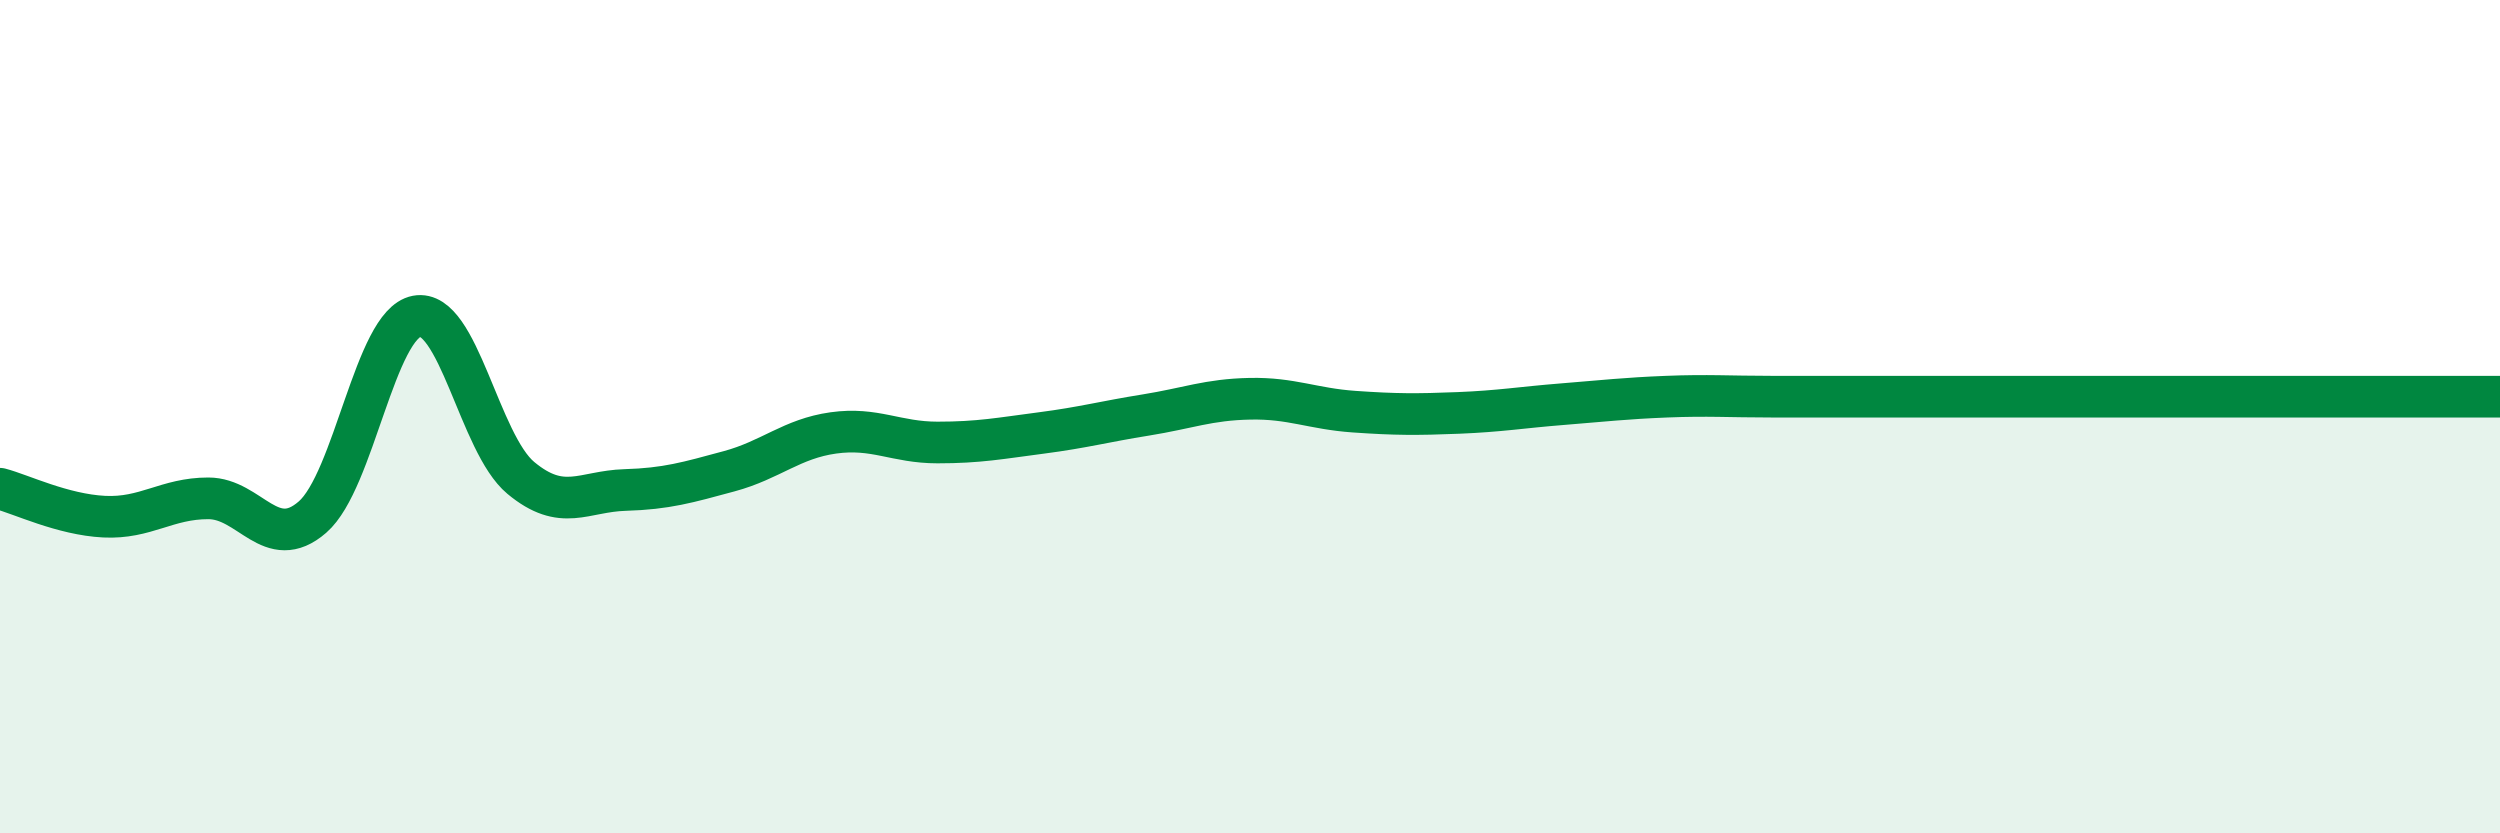 
    <svg width="60" height="20" viewBox="0 0 60 20" xmlns="http://www.w3.org/2000/svg">
      <path
        d="M 0,11.73 C 0.5,11.86 1.5,12.35 2.5,12.4 C 3.5,12.45 4,11.96 5,11.96 C 6,11.96 6.5,13.28 7.5,12.41 C 8.5,11.54 9,7.78 10,7.59 C 11,7.4 11.5,10.64 12.5,11.47 C 13.5,12.3 14,11.79 15,11.76 C 16,11.73 16.5,11.58 17.5,11.31 C 18.5,11.04 19,10.53 20,10.39 C 21,10.25 21.5,10.62 22.5,10.62 C 23.5,10.62 24,10.52 25,10.39 C 26,10.26 26.5,10.12 27.5,9.96 C 28.5,9.8 29,9.59 30,9.57 C 31,9.55 31.5,9.81 32.5,9.88 C 33.5,9.95 34,9.95 35,9.91 C 36,9.87 36.5,9.78 37.5,9.7 C 38.5,9.62 39,9.56 40,9.52 C 41,9.48 41.5,9.52 42.5,9.52 C 43.5,9.52 44,9.52 45,9.52 C 46,9.52 46.5,9.52 47.5,9.52 C 48.5,9.52 49,9.52 50,9.52 C 51,9.52 51.5,9.52 52.5,9.52 C 53.5,9.52 54,9.52 55,9.52 C 56,9.52 56.5,9.52 57.5,9.52 C 58.5,9.52 59.5,9.52 60,9.52L60 20L0 20Z"
        fill="#008740"
        opacity="0.1"
        stroke-linecap="round"
        stroke-linejoin="round"
      />
      <path
        d="M 0,11.73 C 0.5,11.86 1.5,12.35 2.5,12.4 C 3.5,12.45 4,11.96 5,11.96 C 6,11.96 6.5,13.28 7.5,12.41 C 8.5,11.54 9,7.78 10,7.59 C 11,7.4 11.5,10.64 12.5,11.47 C 13.5,12.3 14,11.79 15,11.76 C 16,11.73 16.5,11.58 17.5,11.31 C 18.5,11.04 19,10.53 20,10.39 C 21,10.25 21.5,10.62 22.5,10.62 C 23.5,10.62 24,10.52 25,10.39 C 26,10.26 26.5,10.12 27.5,9.96 C 28.5,9.8 29,9.59 30,9.57 C 31,9.55 31.5,9.81 32.5,9.88 C 33.5,9.95 34,9.95 35,9.91 C 36,9.87 36.5,9.78 37.5,9.7 C 38.5,9.62 39,9.56 40,9.52 C 41,9.48 41.5,9.52 42.5,9.52 C 43.5,9.52 44,9.52 45,9.52 C 46,9.52 46.5,9.52 47.5,9.52 C 48.5,9.52 49,9.52 50,9.52 C 51,9.52 51.5,9.52 52.5,9.52 C 53.5,9.52 54,9.52 55,9.52 C 56,9.52 56.5,9.52 57.5,9.52 C 58.5,9.52 59.5,9.52 60,9.52"
        stroke="#008740"
        stroke-width="1"
        fill="none"
        stroke-linecap="round"
        stroke-linejoin="round"
      />
    </svg>
  